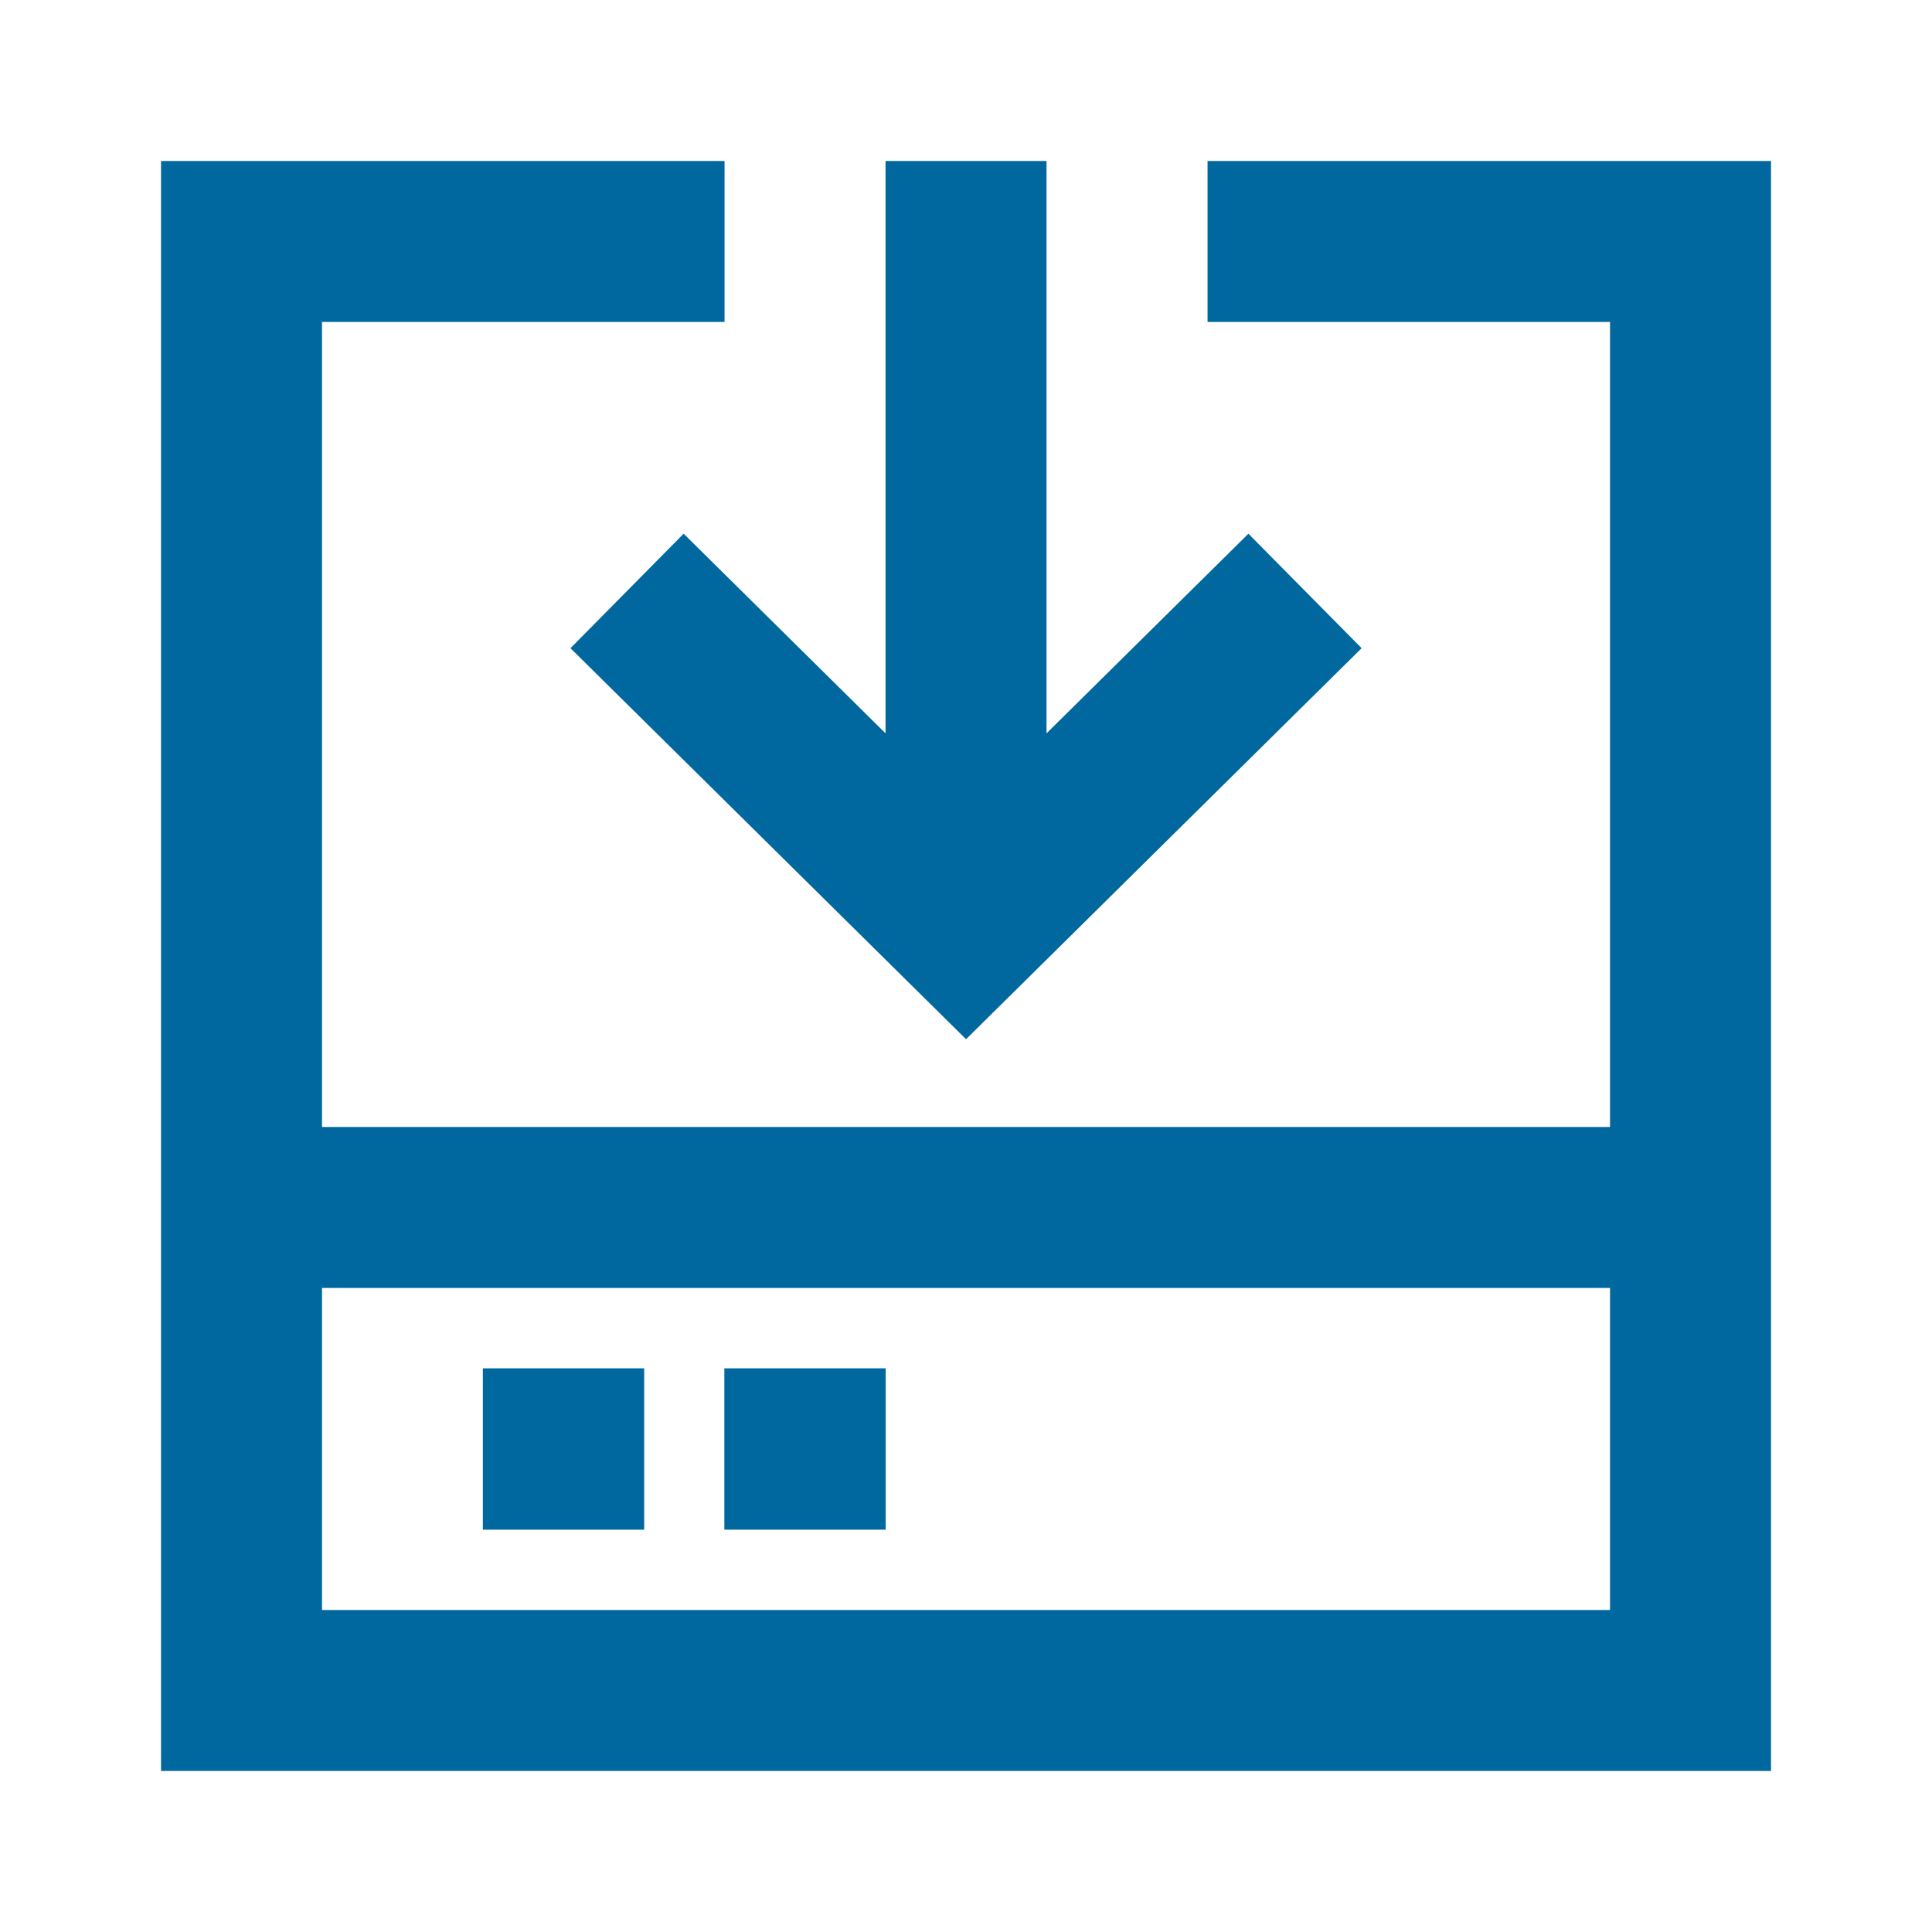 <?xml version="1.0" encoding="UTF-8"?>
<svg xmlns="http://www.w3.org/2000/svg" width="40" height="40" viewBox="0 0 40 40" fill="none">
  <path d="M21.667 3.333V15.183L25.847 11.05L28.191 13.42L20.001 21.516L11.811 13.42L14.154 11.05L18.334 15.183V3.333H21.667ZM3.334 3.333H15.001V6.666H6.667V23.333H33.334V6.666H25.001V3.333H36.667V36.666H3.334V3.333ZM33.334 26.666H6.667V33.333H33.334V26.666ZM9.997 28.33H13.337V31.67H9.997V28.33ZM14.997 28.33H18.337V31.67H14.997V28.33Z" fill="#00689E"></path>
</svg>
